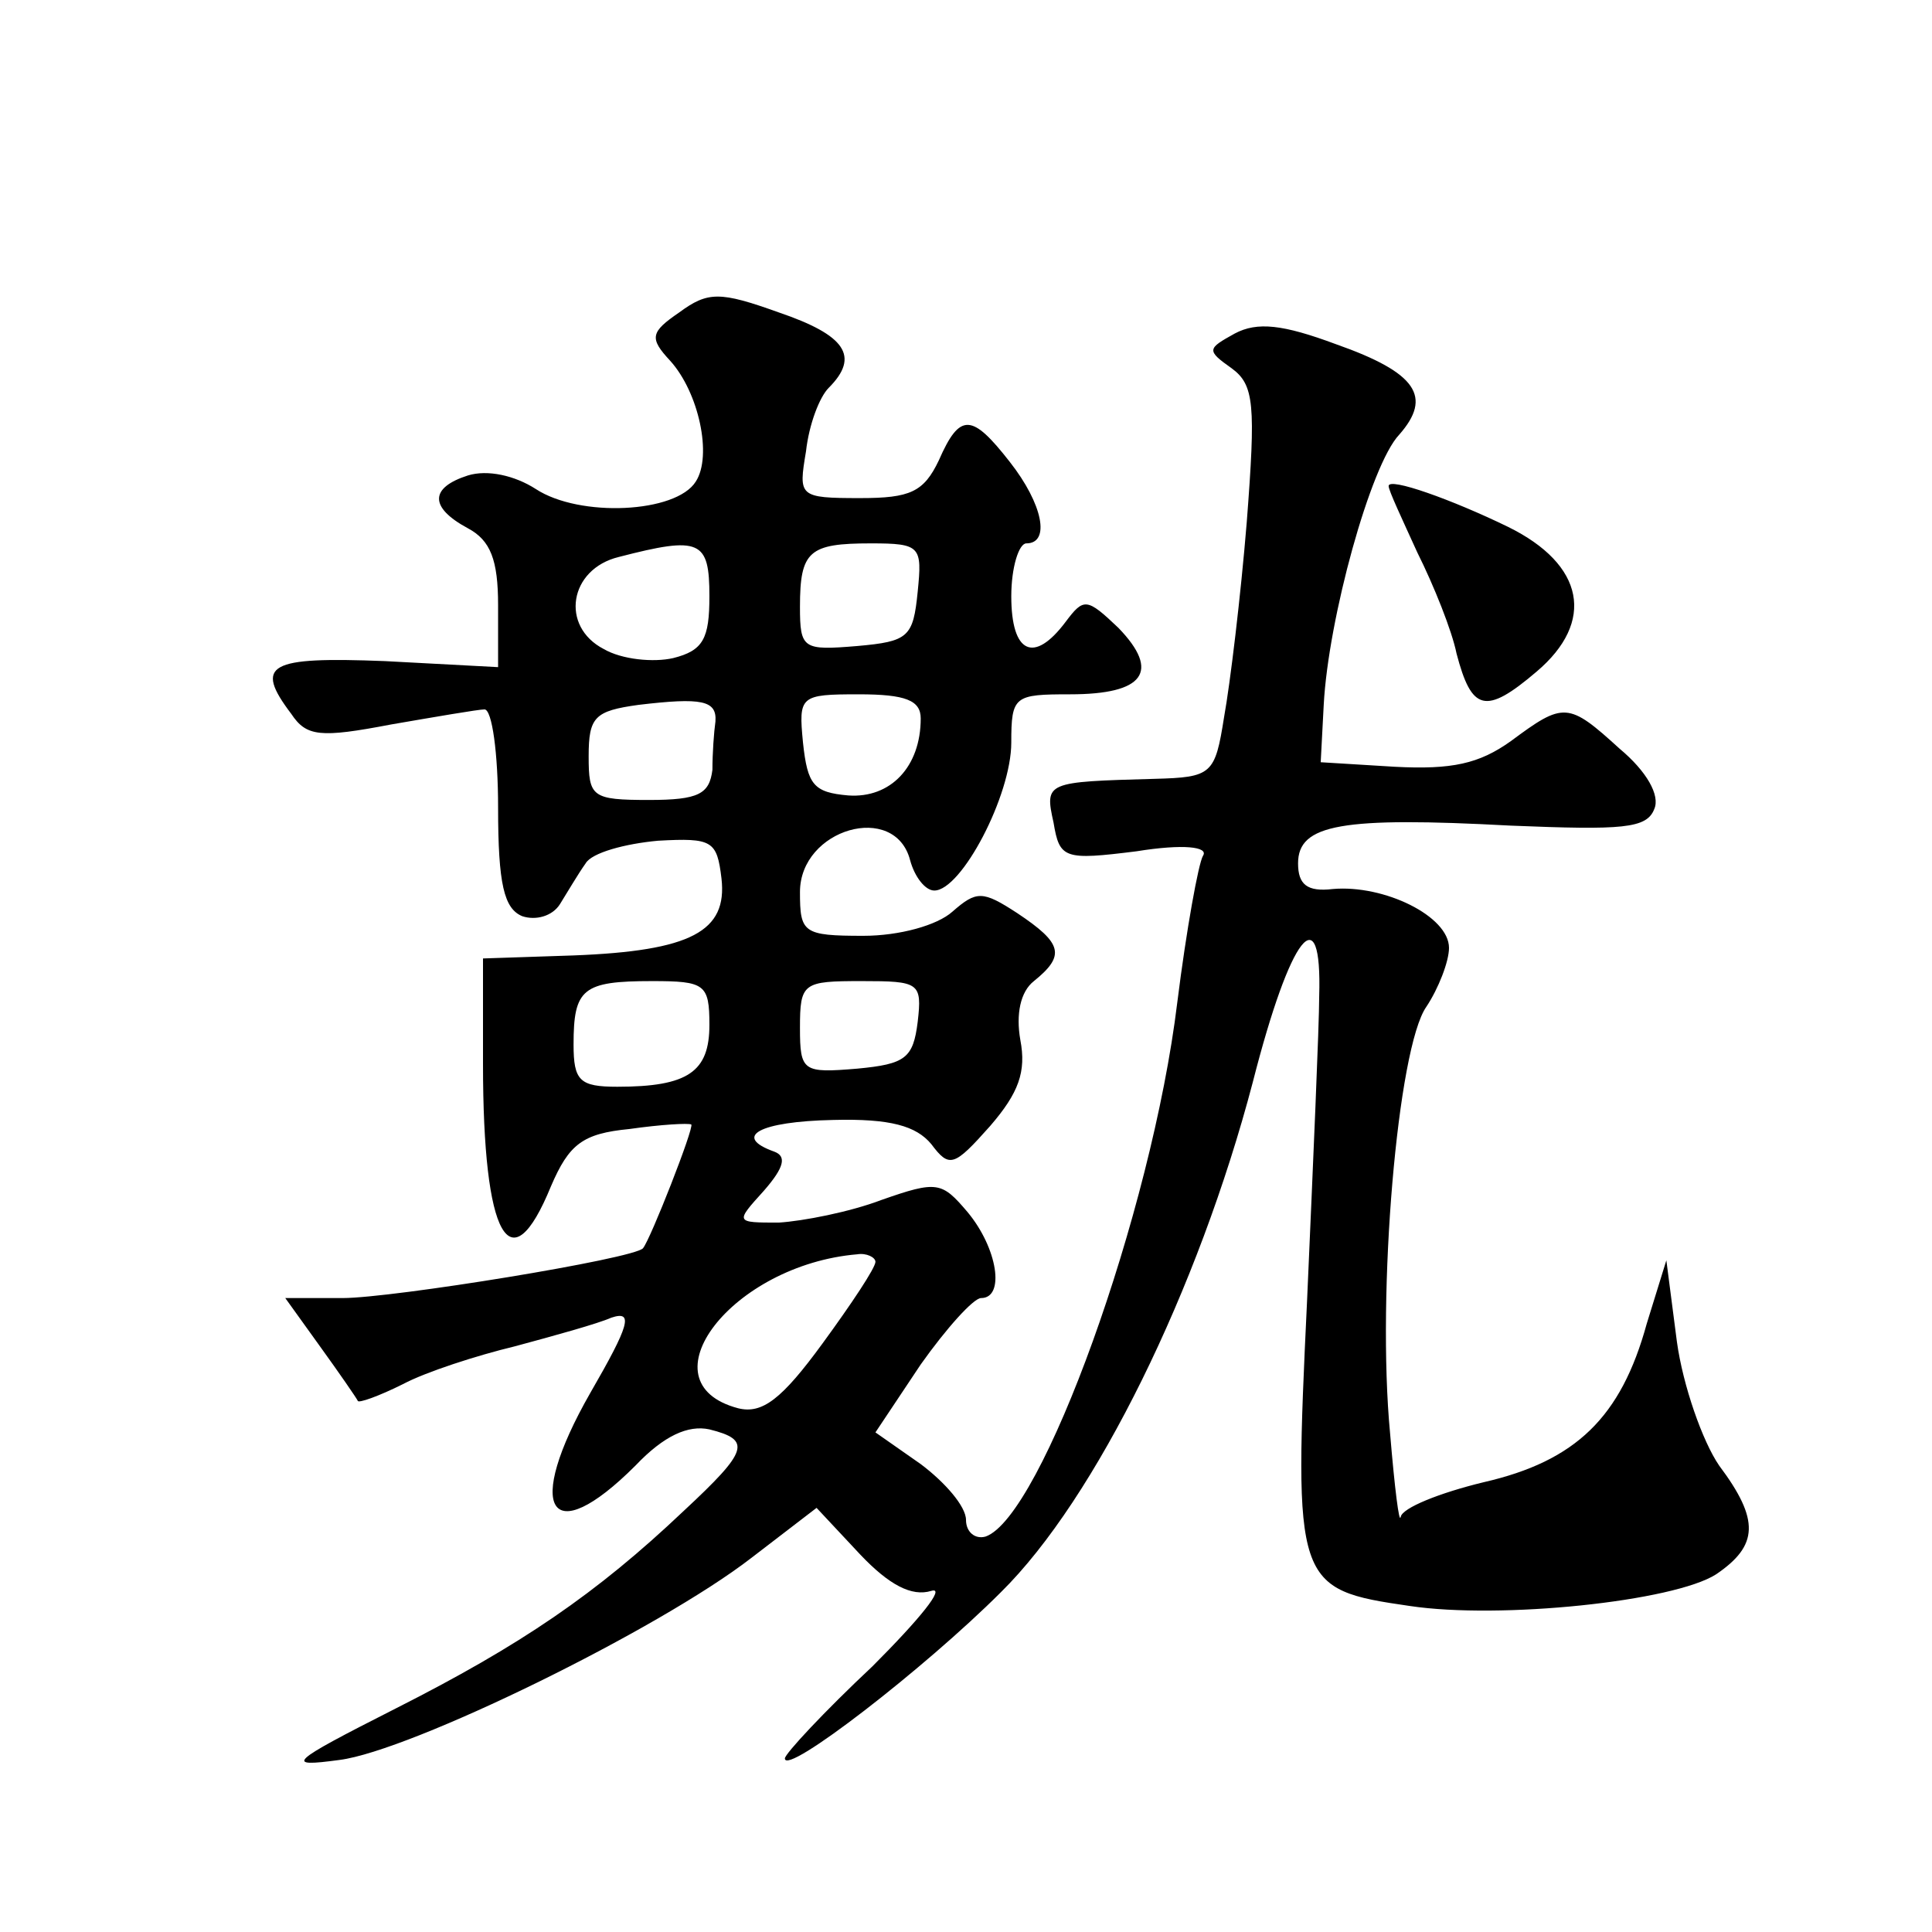 <?xml version="1.0" standalone="no"?>
<!DOCTYPE svg PUBLIC "-//W3C//DTD SVG 20010904//EN"
 "http://www.w3.org/TR/2001/REC-SVG-20010904/DTD/svg10.dtd">
<svg version="1.0" xmlns="http://www.w3.org/2000/svg"
 width="128pt" height="128pt" viewBox="0 0 128 128"
 preserveAspectRatio="xMidYMid meet">
<g transform="translate(0,128) scale(0.1,-0.1)"
fill="#0" stroke="none">
<path d="M450 1073 c-19 -13 -20 -17 -6 -32 19 -21 28 -63 17 -80 -13 -21 -77 -24
-106 -5 -14 9 -32 13 -45 9 -25 -8 -26 -21 0 -35 15 -8 20 -21 20 -51 l0 -41 -75
4 c-77 3 -87 -2 -62 -35 10 -15 19 -16 66 -7 29 5 58 10 62 10 5 0 9 -29 9 -65
0 -51 4 -67 16 -72 9 -3 20 0 25 8 5 8 12 20 17 27 4 7 26 13 48 15 36 2 39 0 42
-25 4 -35 -20 -48 -98 -51 l-60 -2 0 -70 c0 -115 18 -147 45 -81 12 28 21 35 52
38 21 3 39 4 41 3 2 -2 -27 -76 -32 -82 -6 -7 -166 -33 -199 -33 l-38 0 23 -32
c13 -18 24 -34 25 -36 0 -2 14 3 30 11 15 8 49 19 74 25 26 7 55 15 64 19 15 5
12 -5 -14 -50 -44 -77 -27 -105 30 -48 19 20 35 27 49 24 28 -7 26 -14 -17 -54
-58 -55 -108 -89 -191 -131 -71 -36 -74 -39 -37 -34 47 6 211 86 273 134 l43 33
29 -31 c19 -20 34 -28 47 -24 10 3 -8 -19 -39 -50 -32 -30 -58 -58 -58 -61 0 -12
93 60 143 110 63 62 131 201 167 338 25 98 46 124 44 57 0 -19 -4 -110 -8 -201
-9 -189 -8 -192 68 -203 60 -9 175 3 203 21 28 19 29 36 2 72 -11 16 -24 53 -28
82 l-7 54 -13 -42 c-17 -62 -47 -91 -108 -105 -29 -7 -54 -17 -55 -23 -1 -5 -4
19 -7 55 -9 94 5 256 24 283 8 12 15 30 15 39 0 21 -43 42 -77 39 -17 -2 -23 3
-23 17 0 26 29 31 141 25 74 -3 90 -2 95 11 4 9 -5 25 -23 40 -34 31 -37 31 -72
5 -21 -15 -39 -19 -77 -17 l-49 3 2 38 c3 57 31 159 50 179 22 25 12 41 -42 60
-35 13 -52 15 -67 7 -18 -10 -19 -11 -2 -23 15 -11 16 -24 10 -102 -4 -49 -11 -107
-15 -129 -6 -38 -8 -40 -46 -41 -72 -2 -73 -2 -67 -29 4 -24 7 -25 55 -19 31 5
48 3 44 -3 -3 -5 -11 -49 -17 -97 -17 -140 -90 -341 -127 -354 -7 -2 -13 3 -13
11 0 9 -14 25 -30 37 l-30 21 30 45 c17 24 35 44 40 44 16 0 11 33 -9 57 -17 20
-20 21 -57 8 -21 -8 -52 -14 -68 -15 -29 0 -29 0 -10 21 14 16 15 23 7 26 -28 10
-10 20 39 21 38 1 55 -4 65 -16 12 -16 15 -15 39 12 19 22 24 36 20 57 -3 17 0
32 9 39 21 17 19 25 -11 45 -23 15 -27 15 -43 1 -10 -9 -35 -16 -59 -16 -40 0 -42
2 -42 29 0 42 63 60 73 21 3 -11 10 -20 16 -20 18 0 51 63 51 98 0 31 2 32 39 32
49 0 60 15 32 44 -21 20 -23 20 -35 4 -21 -28 -36 -21 -36 17 0 19 5 35 10 35 16
0 11 26 -11 54 -25 32 -33 33 -47 1 -10 -21 -19 -25 -52 -25 -41 0 -41 1 -36 31
2 18 9 36 15 42 21 21 11 35 -33 50 -39 14 -47 14 -66 0z m20 -188 c0 -28 -4 -36
-24 -41 -13 -3 -34 -1 -46 6 -29 15 -23 53 10 61 54 14 60 11 60 -26z m138 3 c-3
-30 -6 -33 -40 -36 -36 -3 -38 -2 -38 26 0 37 6 42 47 42 33 0 34 -2 31 -32z m-134
-86 c-1 -7 -2 -21 -2 -32 -2 -16 -9 -20 -42 -20 -38 0 -40 2 -40 29 0 26 4 30 33
34 42 5 52 3 51 -11z m136 2 c0 -32 -20 -53 -48 -51 -23 2 -27 7 -30 35 -3 31 -2
32 37 32 31 0 41 -4 41 -16z m-140 -203 c0 -31 -14 -41 -61 -41 -25 0 -29 4 -29
28 0 37 6 42 52 42 35 0 38 -2 38 -29z m138 2 c-3 -24 -8 -28 -40 -31 -36 -3 -38
-2 -38 27 0 30 2 31 41 31 38 0 40 -1 37 -27z m-28 -159 c0 -4 -16 -28 -35 -54
-27 -37 -40 -47 -56 -43 -64 17 -4 95 79 102 6 1 12 -2 12 -5z M920 958 c0 -3 9
-22 19 -44 11 -22 23 -52 26 -67 10 -38 19 -41 53 -12 39 33 32 71 -19 96 -37 18
-79 33 -79 27z"/>
</g>
</svg>
